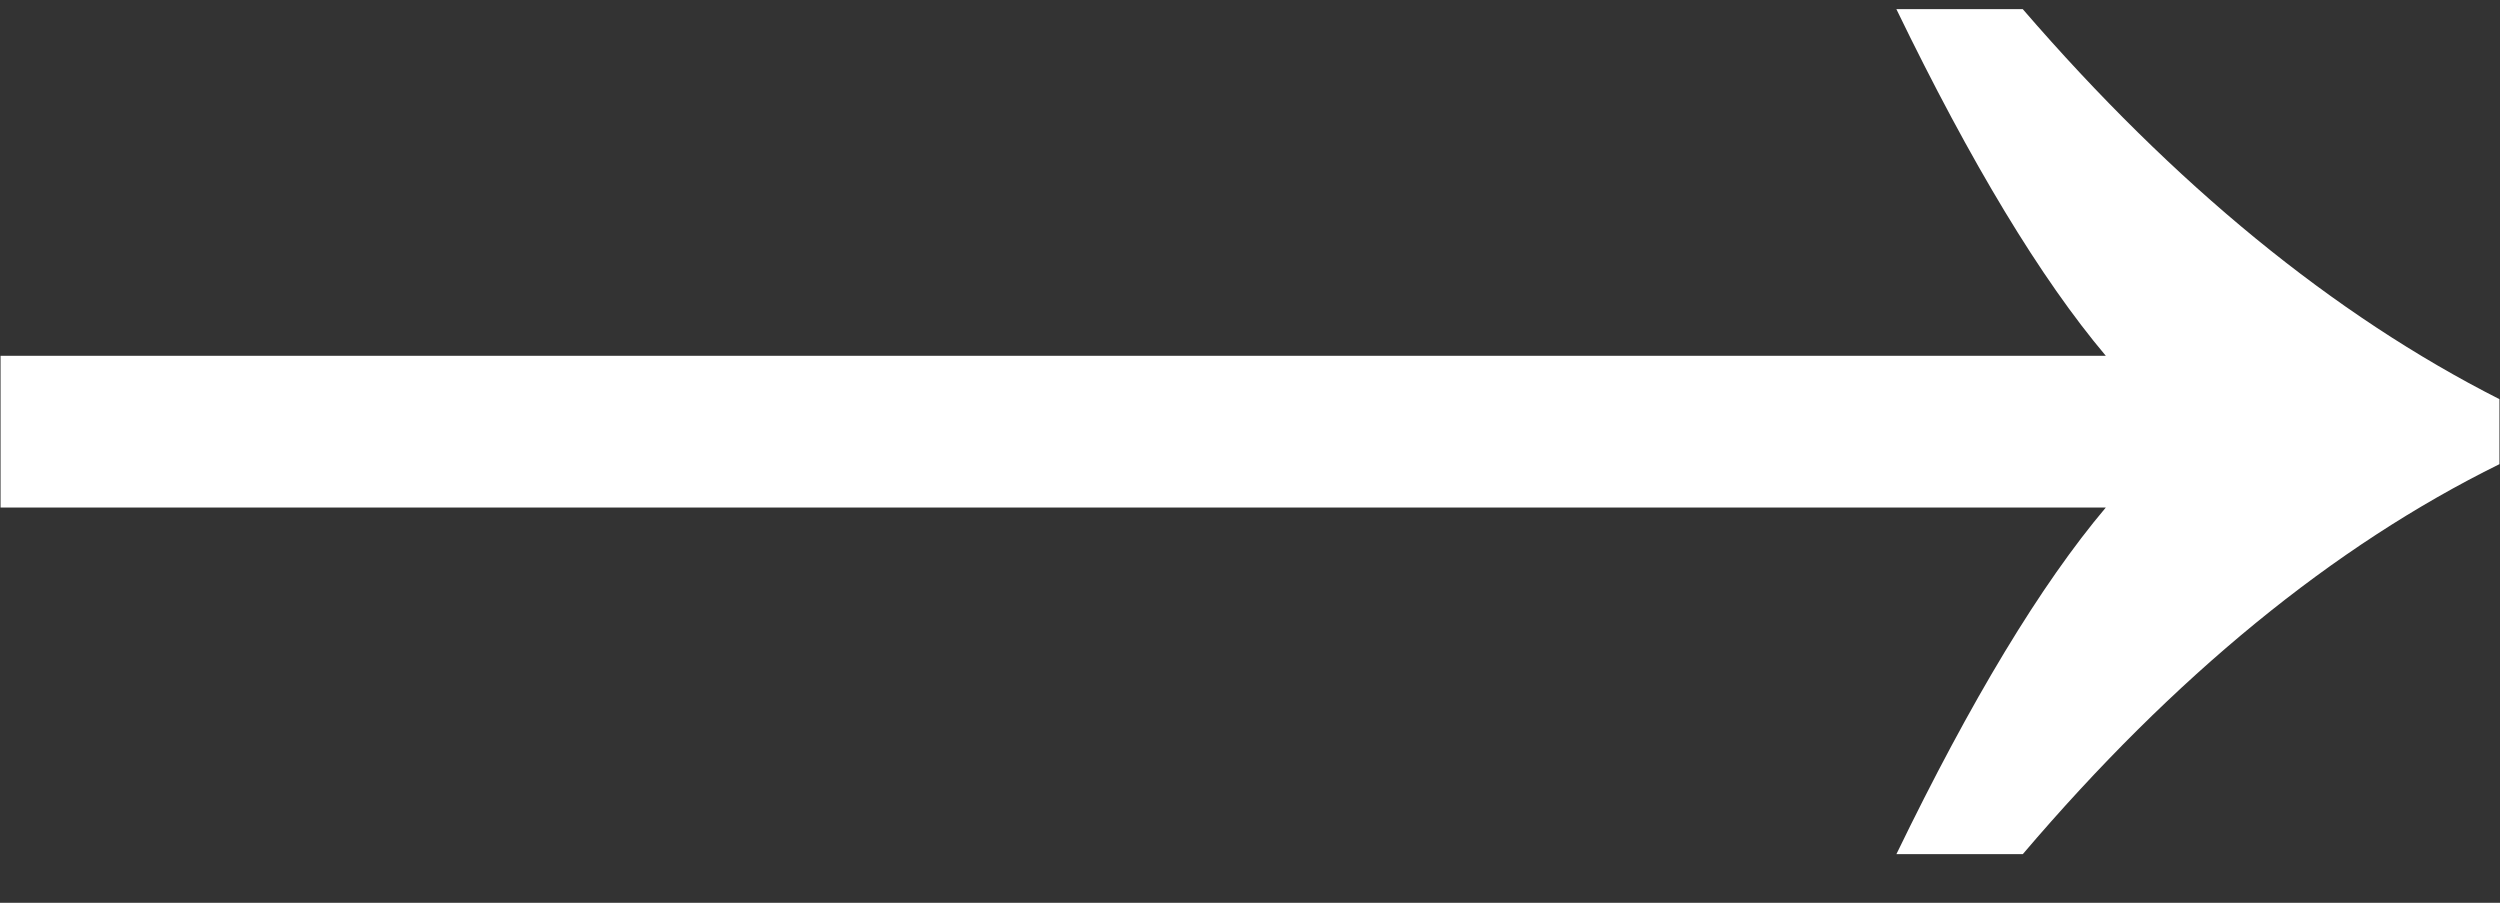 <svg width="36" height="13" fill="none" xmlns="http://www.w3.org/2000/svg"><rect width="100%" height="100%" fill="#333333" stroke="none"/><path d="M27.308 12.3c1.075-2.219 2.08-3.883 3.016-4.992H.008V5.124h30.316c-.936-1.11-1.941-2.773-3.016-4.992h1.82c2.184 2.53 4.472 4.403 6.864 5.616v.936c-2.392 1.179-4.68 3.05-6.864 5.616h-1.82z" fill="#fff"/></svg>
